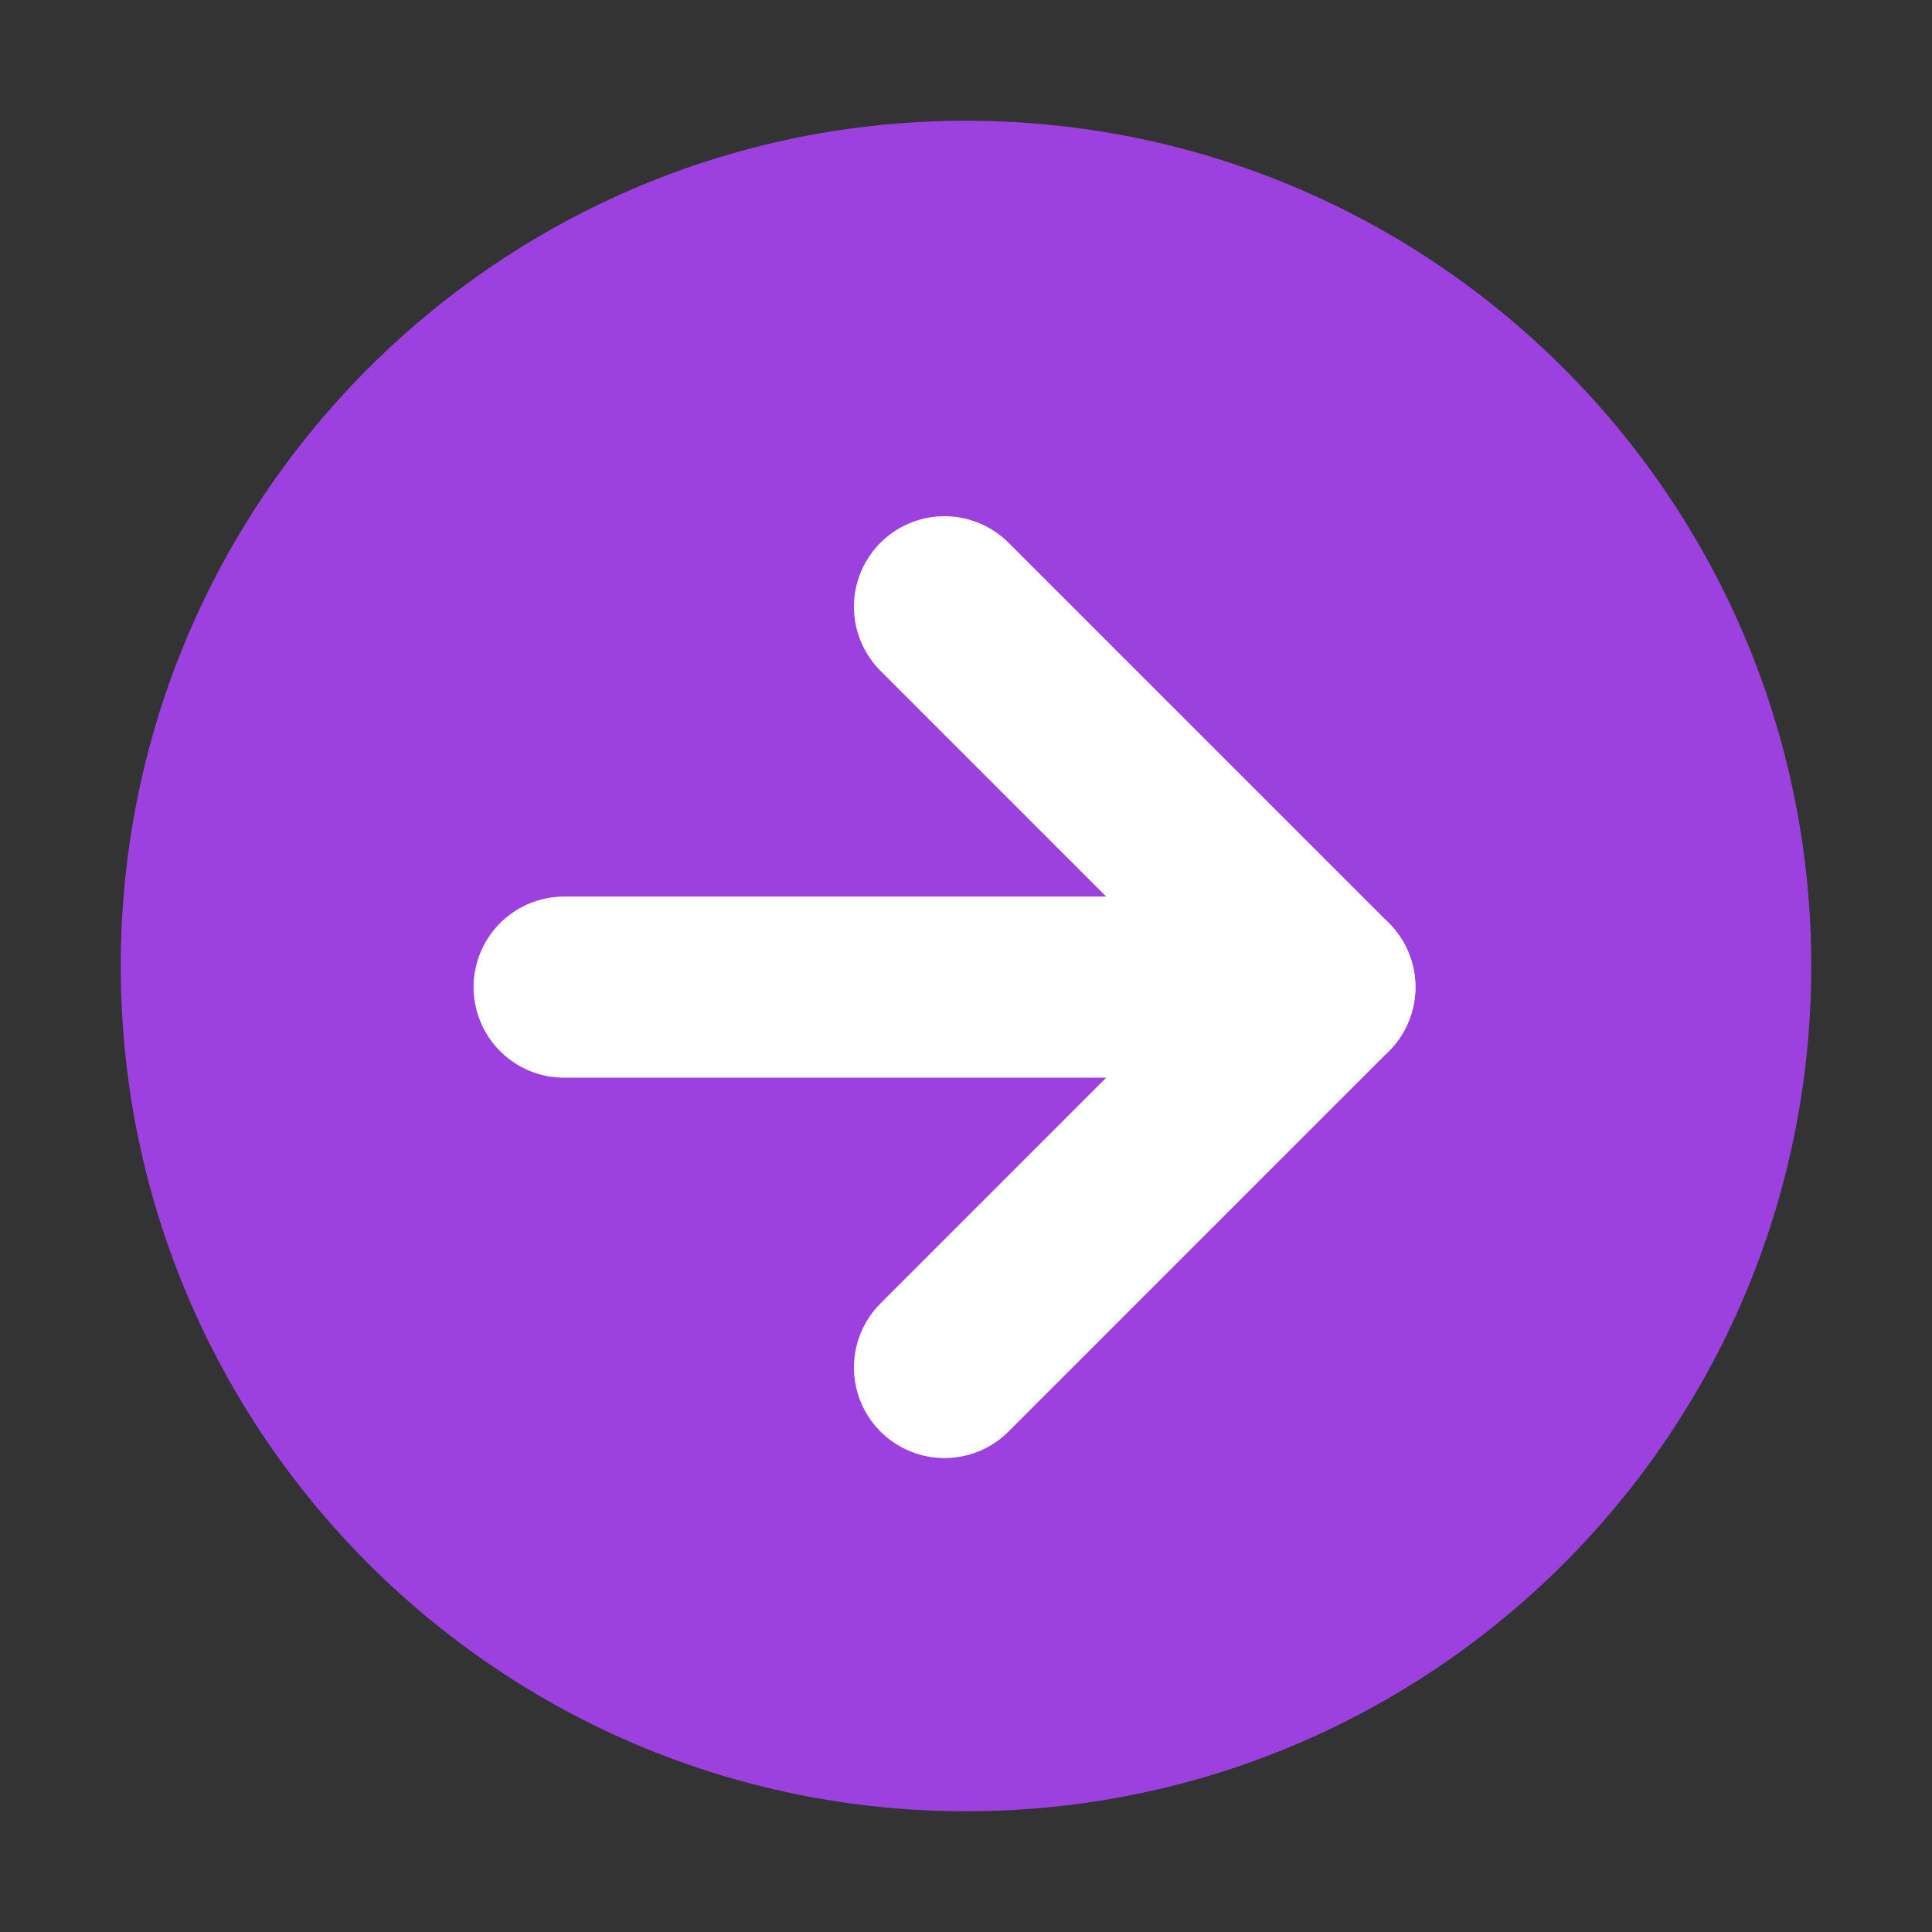 <?xml version="1.0" encoding="UTF-8"?>
<svg width="16px" height="16px" viewBox="0 0 16 16" version="1.1" xmlns="http://www.w3.org/2000/svg" xmlns:xlink="http://www.w3.org/1999/xlink">
    <rect x="0" y="0" width="16" height="16" fill="#333333" stroke="none"/>
    <title>ico_passport_go</title>
    <g id="ico_passport_go" stroke="none" stroke-width="1" fill="none" fill-rule="evenodd">
        <rect id="矩形" x="0" y="0" width="16" height="16"></rect>
        <g id="编组" transform="translate(1, 1)">
            <path d="M7,14 C10.866,14 14,10.866 14,7 C14,3.134 10.866,0 7,0 C3.134,0 0,3.134 0,7 C0,10.866 3.134,14 7,14 Z" id="路径" fill="#9C41E0"></path>
            <line x1="3.672" y1="7.175" x2="9.972" y2="7.175" id="路径" stroke="#FFFFFF" stroke-width="1.5" stroke-linecap="round" stroke-linejoin="round"></line>
            <polyline id="路径" stroke="#FFFFFF" stroke-width="1.5" stroke-linecap="round" stroke-linejoin="round" points="6.822 4.025 9.972 7.175 6.822 10.325"></polyline>
        </g>
    </g>
</svg>